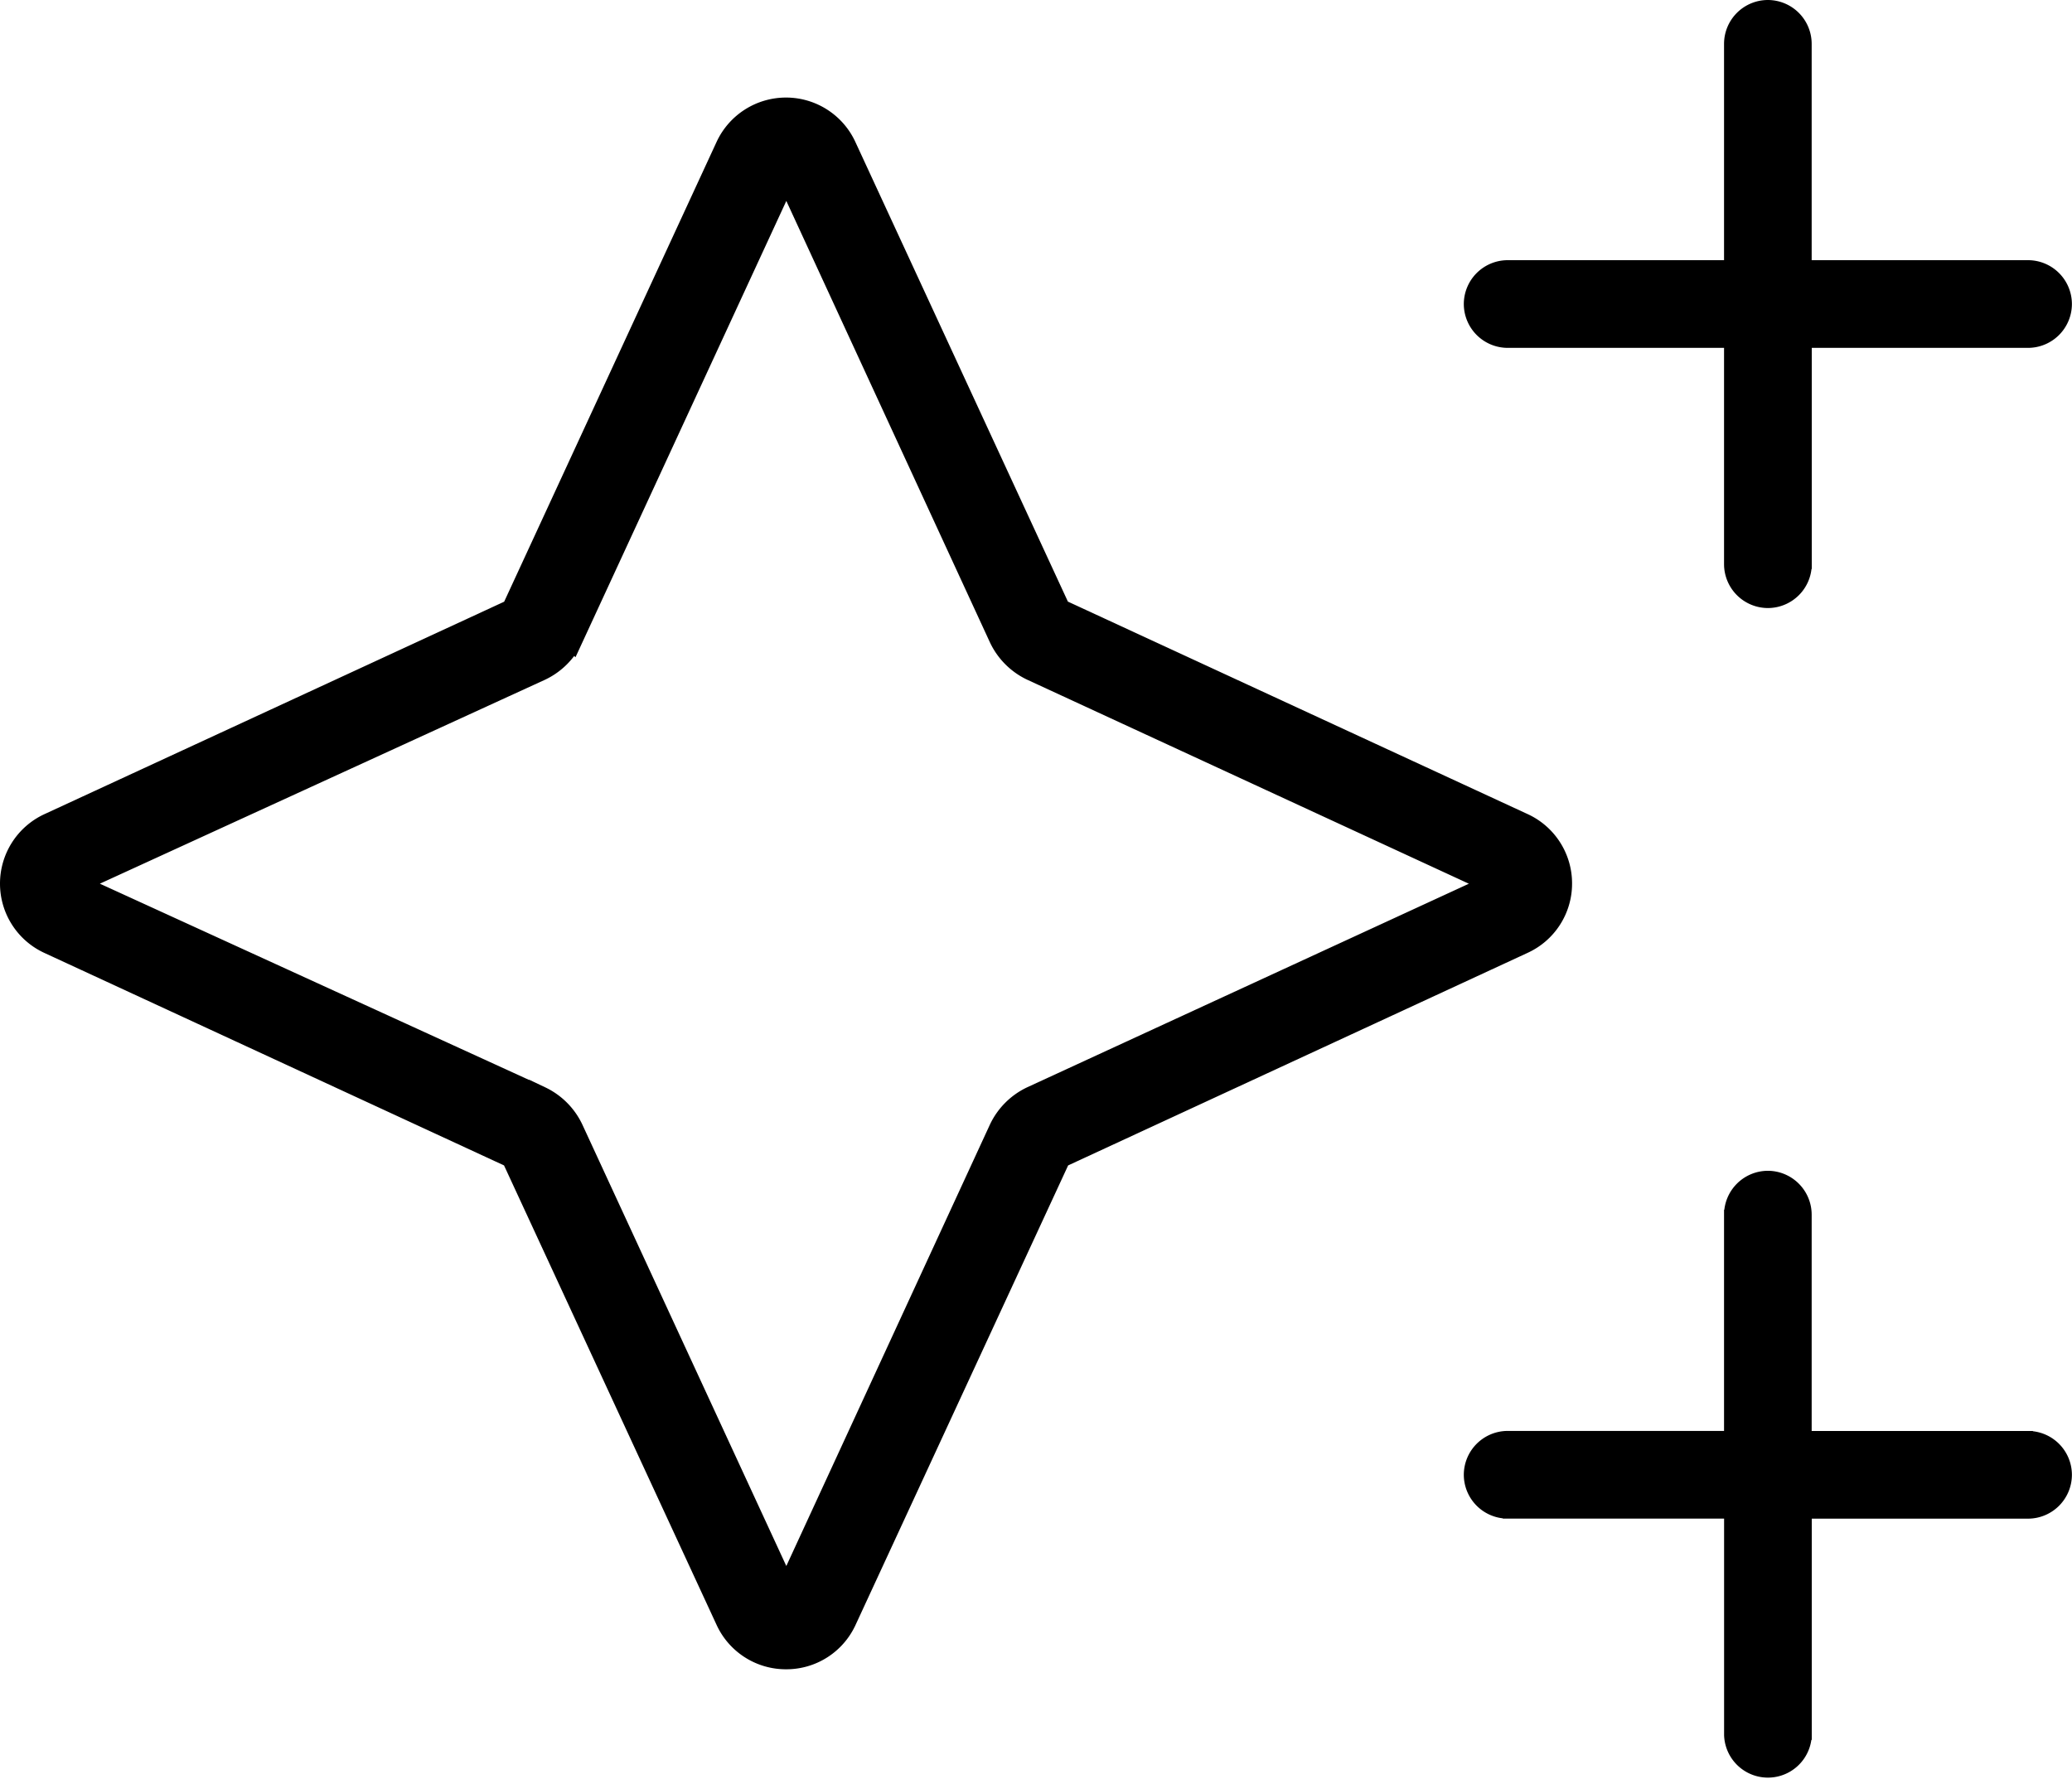 <svg xmlns="http://www.w3.org/2000/svg" width="45.781" height="39.313" viewBox="0 0 45.781 39.313">
  <path stroke="#000" stroke-width=".5" d="M39.06.25a.72.72 0 0 1 .719.719V6h5.031a.721.721 0 0 1 .719.719.721.721 0 0 1-.719.719h-5.029v5.031a.721.721 0 0 1-.719.719.721.721 0 0 1-.719-.719V7.438h-5.031a.721.721 0 0 1-.719-.719.721.721 0 0 1 .719-.719h5.031V.969A.72.72 0 0 1 39.06.25Zm0 25.875a.721.721 0 0 1 .719.719v5.031h5.031a.721.721 0 0 1 .719.719.721.721 0 0 1-.719.719h-5.029v5.031a.719.719 0 0 1-1.437 0v-5.032h-5.032a.721.721 0 0 1-.719-.719.721.721 0 0 1 .719-.719h5.031v-5.031a.721.721 0 0 1 .717-.718Zm-27.735-.557-10.24-4.735a1.436 1.436 0 0 1-.835-1.3 1.44 1.44 0 0 1 .835-1.312l10.243-4.735L16.06 3.241a1.44 1.44 0 0 1 1.312-.835 1.437 1.437 0 0 1 1.3.835l4.735 10.243 10.242 4.735a1.435 1.435 0 0 1 .836 1.312 1.432 1.432 0 0 1-.836 1.3l-10.237 4.737-4.735 10.238a1.432 1.432 0 0 1-1.3.836 1.435 1.435 0 0 1-1.317-.836ZM1.606 19.53l10.333 4.726a1.474 1.474 0 0 1 .7.7l4.735 10.25L22.1 24.957a1.474 1.474 0 0 1 .7-.7l10.251-4.726-10.25-4.736a1.474 1.474 0 0 1-.7-.7L17.374 3.844l-4.735 10.251a1.474 1.474 0 0 1-.7.7Z"/>
</svg>
